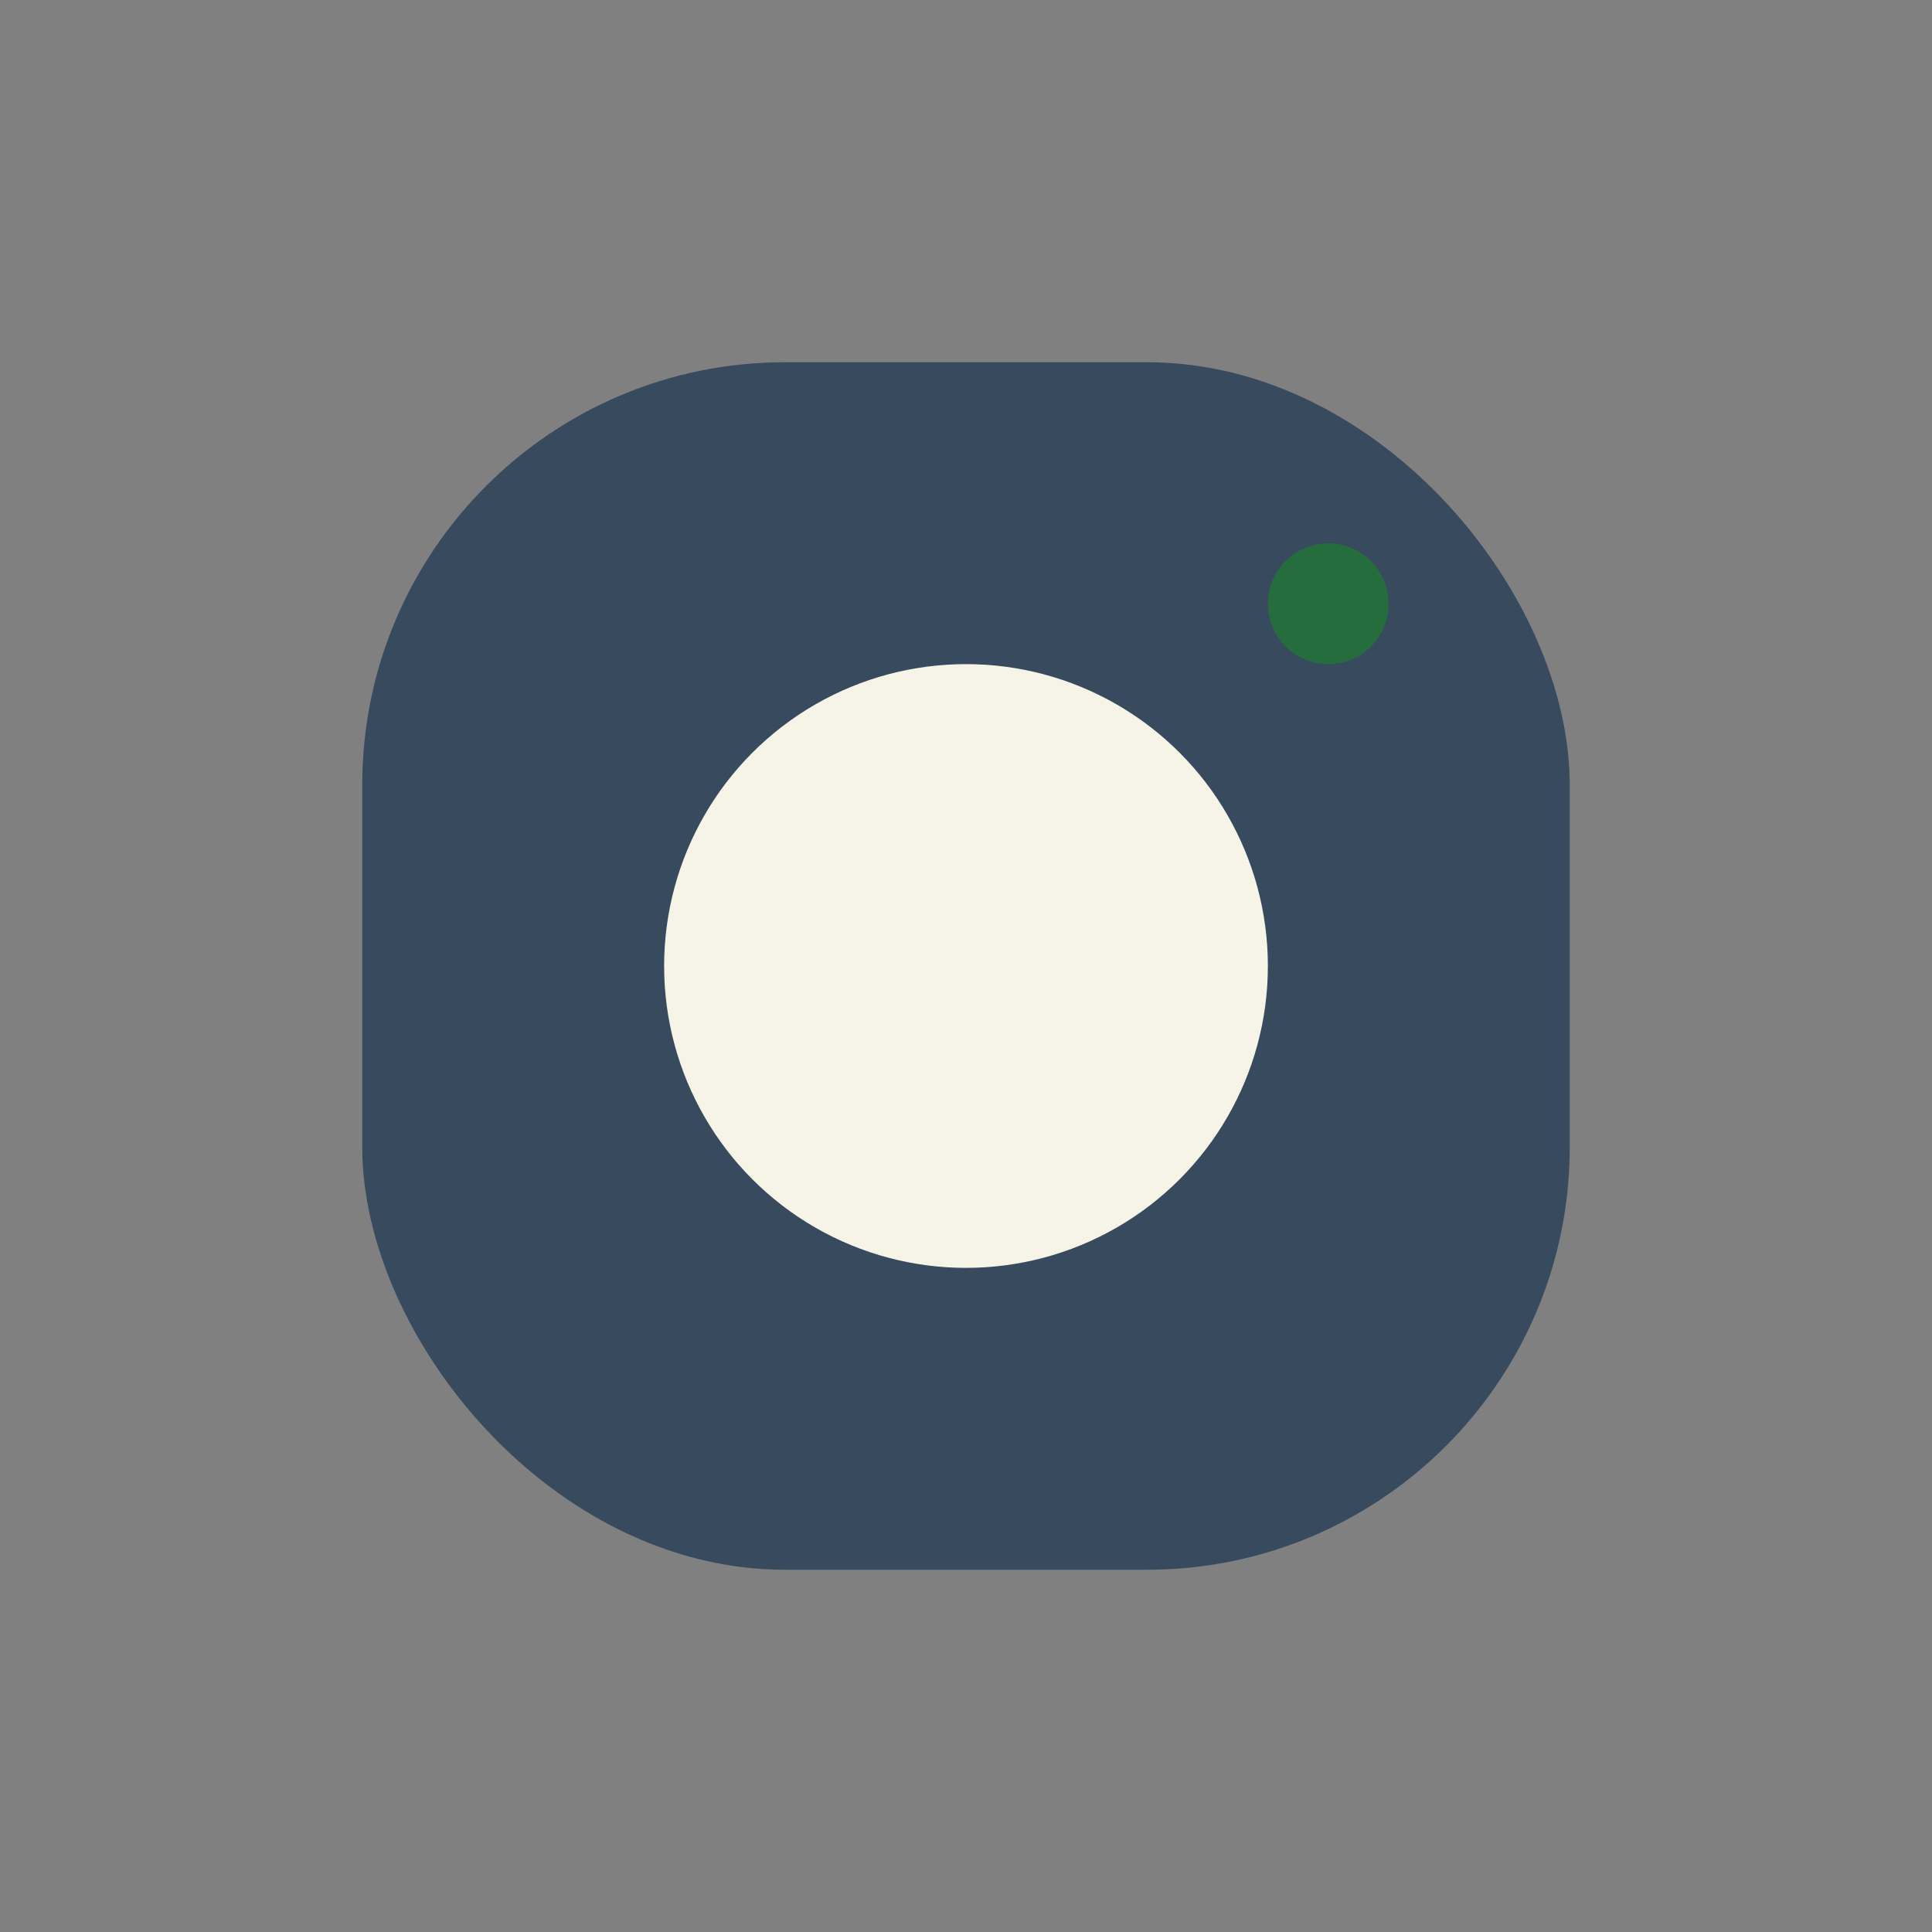 <?xml version="1.0" encoding="UTF-8"?>
<svg xmlns="http://www.w3.org/2000/svg" width="32" height="32" viewBox="0 0 32 32"><rect x="0" y="0" width="32" height="32" fill="#808080" stroke="none"/><rect x="6" y="6" width="20" height="20" rx="7" fill="#384B5E"/><circle cx="16" cy="16" r="5" fill="#F6F3E7"/><circle cx="22" cy="10" r="1" fill="#256D3C"/></svg>